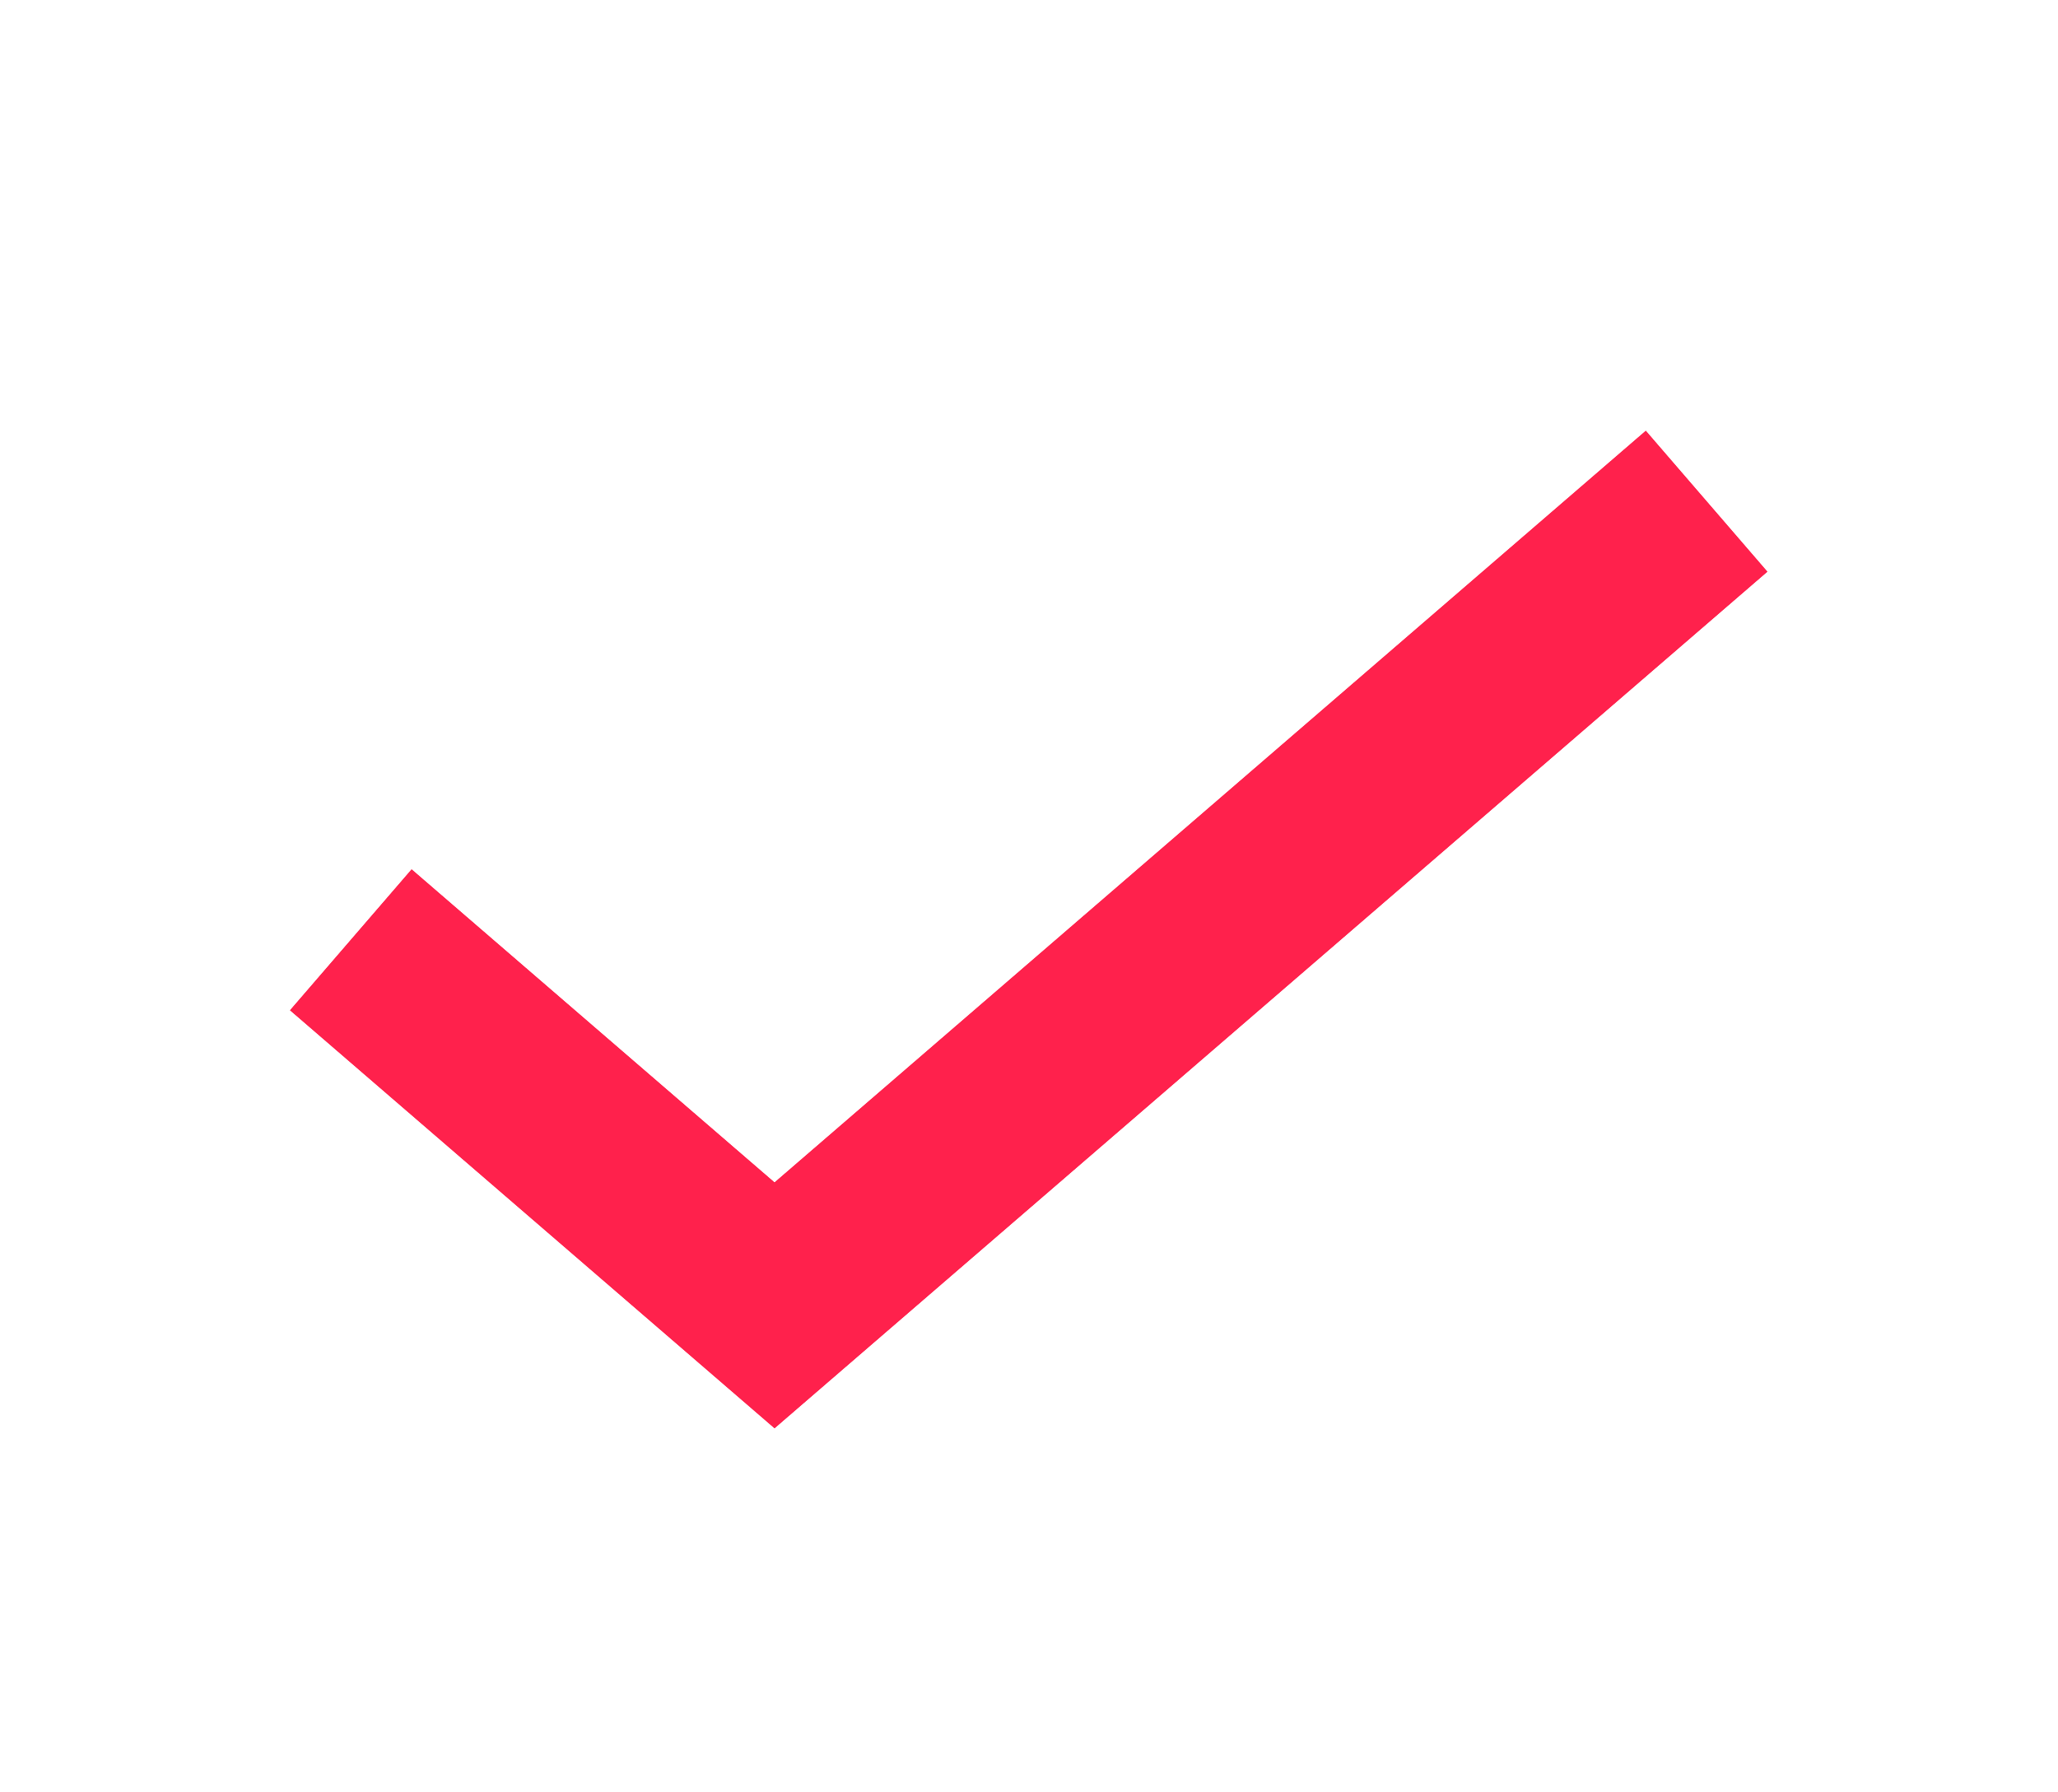 <?xml version="1.0" encoding="UTF-8"?> <svg xmlns="http://www.w3.org/2000/svg" width="31" height="27" viewBox="0 0 31 27" fill="none"> <path d="M25.706 7.551L11.667 19.664L5.285 14.158" stroke="#FD0031" stroke-width="2.802"></path> <path d="M25.706 7.551L11.667 19.664L5.285 14.158" stroke="#FF214C" stroke-width="2.802"></path> </svg> 